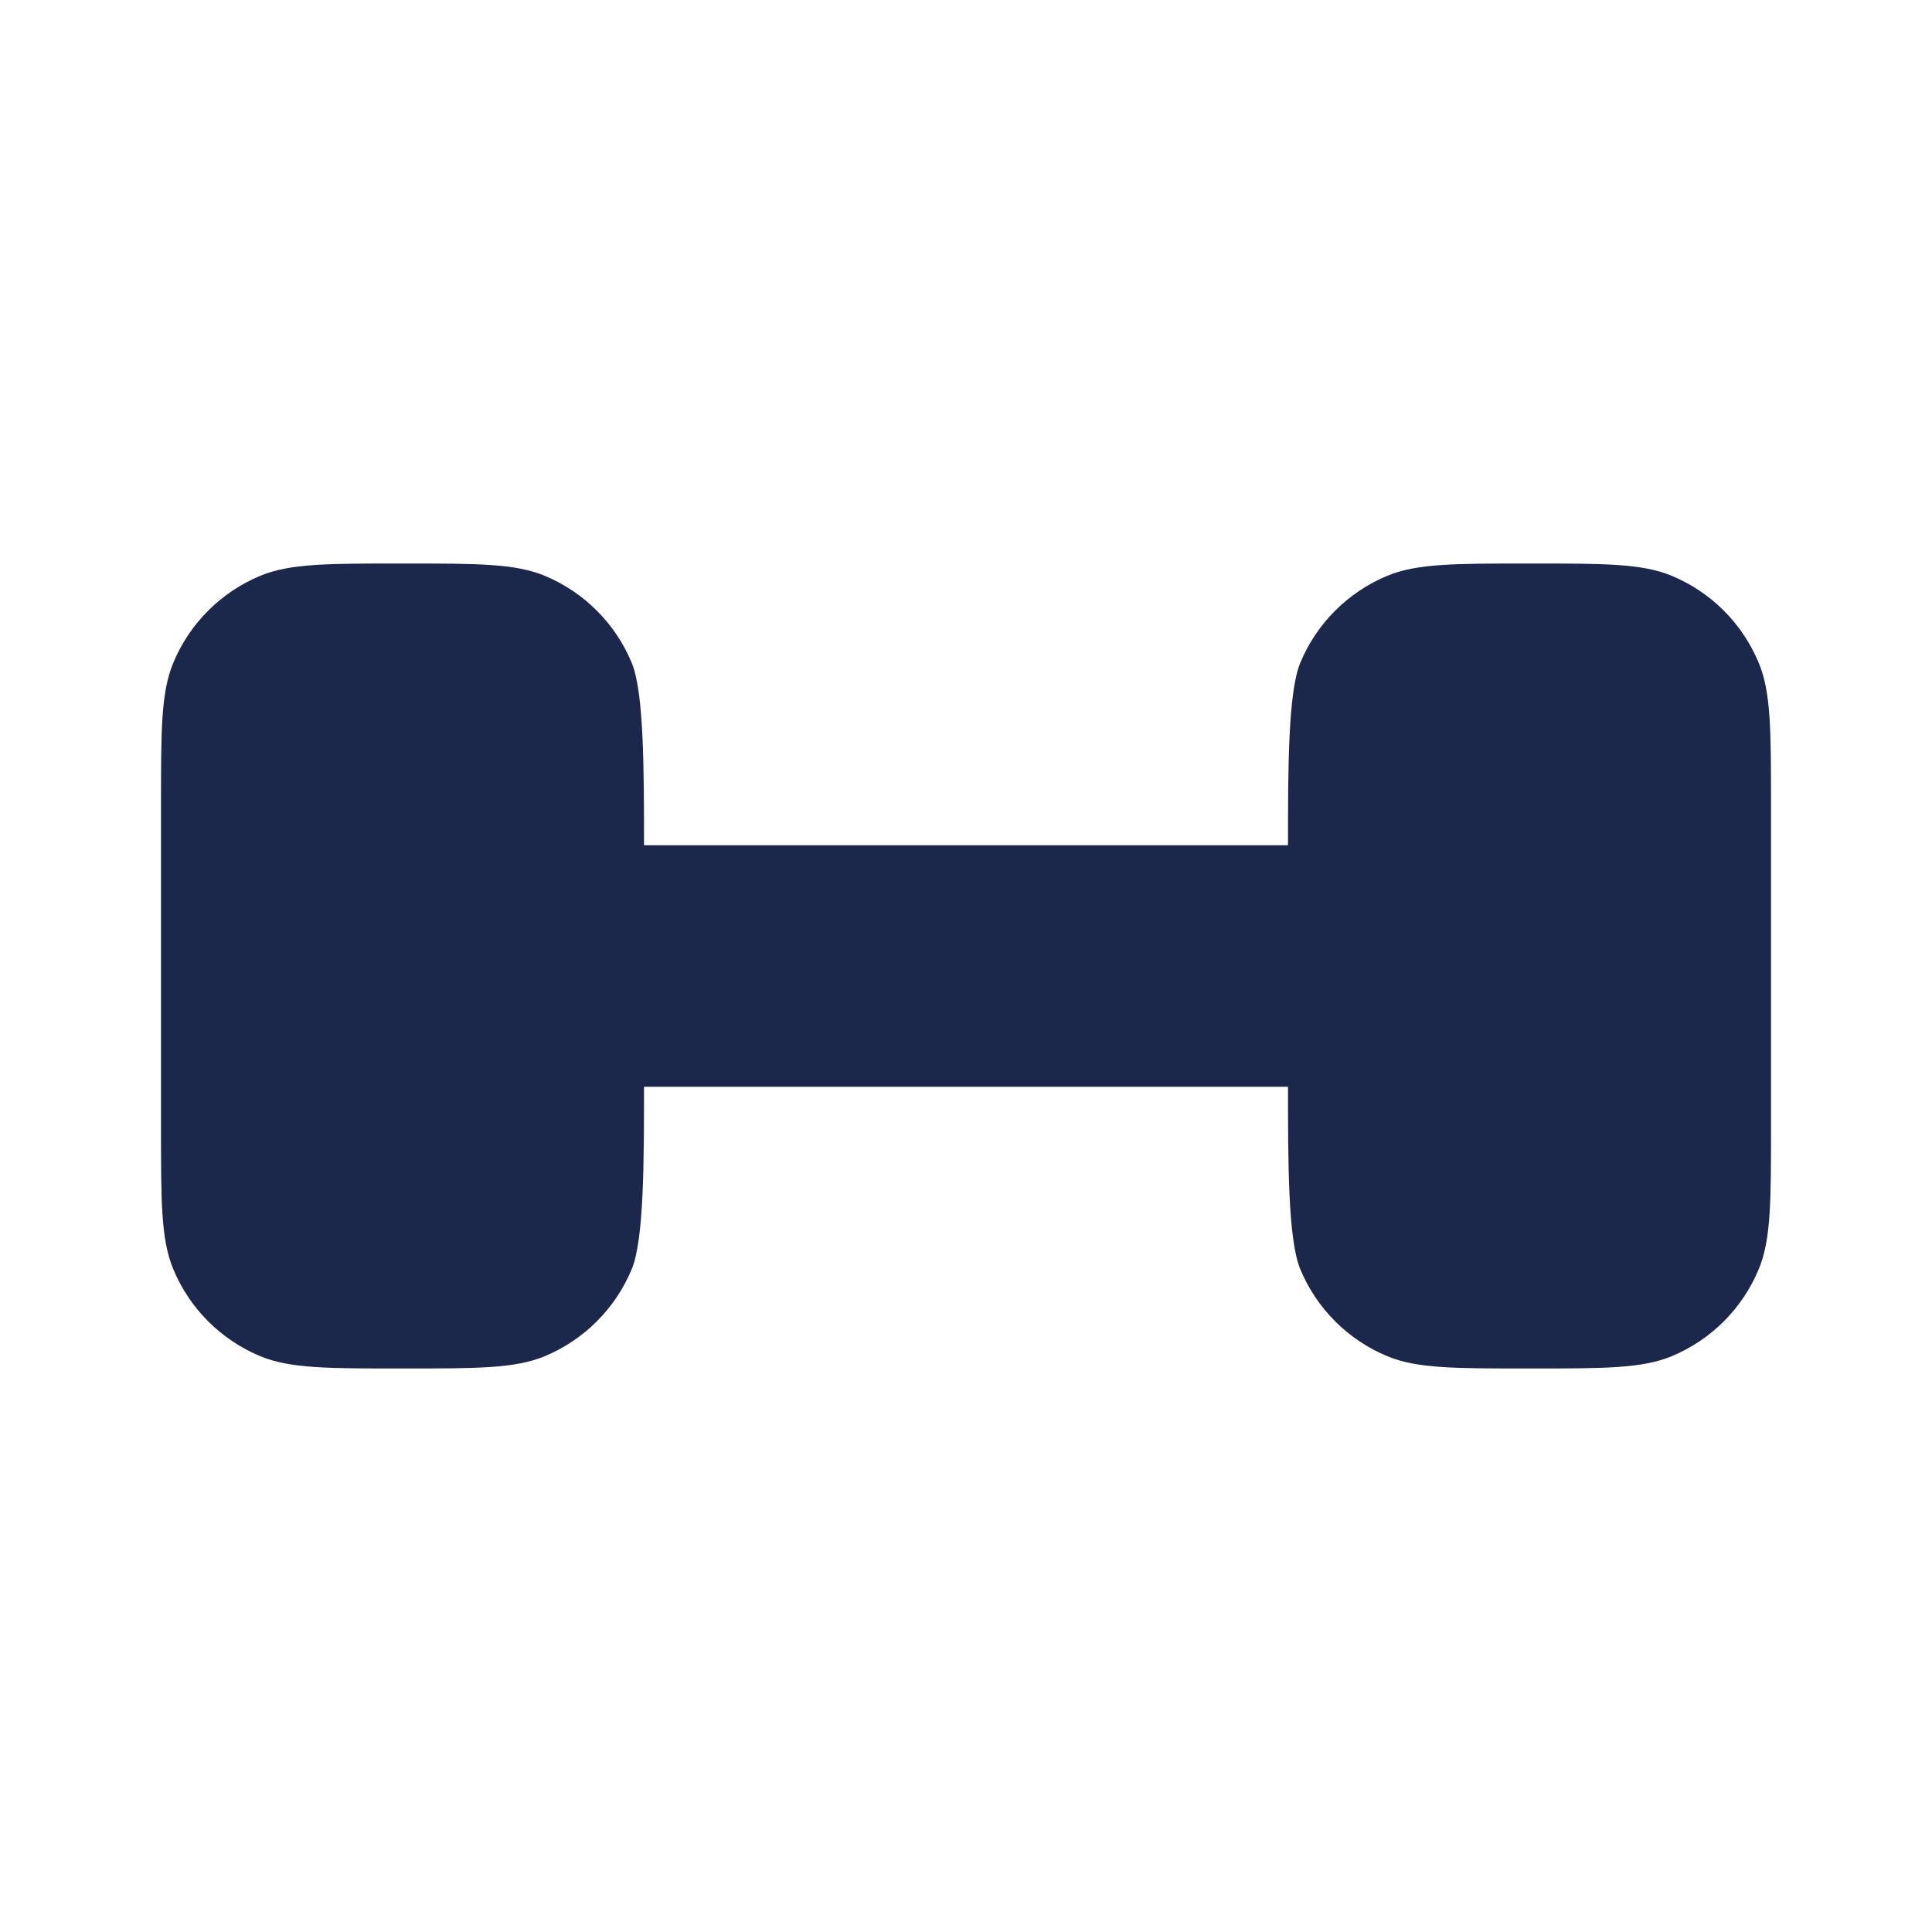 <?xml version="1.0" encoding="utf-8"?>
<svg width="800px" height="800px" viewBox="0 0 24 24" fill="none" xmlns="http://www.w3.org/2000/svg">
<path d="M22 14V10C22 9.068 22 8.602 21.848 8.235C21.645 7.745 21.255 7.355 20.765 7.152C20.398 7 19.932 7 19 7C18.068 7 17.602 7 17.235 7.152C16.745 7.355 16.355 7.745 16.152 8.235C16 8.602 16 9.568 16 10.5H8C8 9.568 8 8.602 7.848 8.235C7.645 7.745 7.255 7.355 6.765 7.152C6.398 7 5.932 7 5 7C4.068 7 3.602 7 3.235 7.152C2.745 7.355 2.355 7.745 2.152 8.235C2 8.602 2 9.068 2 10V14C2 14.932 2 15.398 2.152 15.765C2.355 16.255 2.745 16.645 3.235 16.848C3.602 17 4.068 17 5 17C5.932 17 6.398 17 6.765 16.848C7.255 16.645 7.645 16.255 7.848 15.765C8 15.398 8 14.432 8 13.5H16C16 14.432 16 15.398 16.152 15.765C16.355 16.255 16.745 16.645 17.235 16.848C17.602 17 18.068 17 19 17C19.932 17 20.398 17 20.765 16.848C21.255 16.645 21.645 16.255 21.848 15.765C22 15.398 22 14.932 22 14Z" fill="#1C274C"/>
</svg>